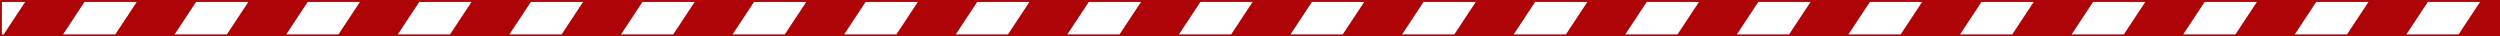 <?xml version="1.0" encoding="UTF-8"?><svg xmlns="http://www.w3.org/2000/svg" id="Layer_1685439fa4f32e" data-name="Layer 1" viewBox="0 0 1309.56 19" aria-hidden="true" style="fill:url(#CerosGradient_id99c030fad);" width="1309px" height="19px">
  <defs><linearGradient class="cerosgradient" data-cerosgradient="true" id="CerosGradient_id99c030fad" gradientUnits="userSpaceOnUse" x1="50%" y1="100%" x2="50%" y2="0%"><stop offset="0%" stop-color="#AE0307"/><stop offset="100%" stop-color="#AE0307"/></linearGradient><linearGradient/>
    <style>
      .cls-1-685439fa4f32e{
        fill: #231f20;
      }
    </style>
  </defs>
  <path class="cls-1-685439fa4f32e" d="M0,0v19h1309.56V0H0ZM1.95,18h-.95V1h12.19L1.95,18ZM60.4,18h-27.35L44.29,1h27.36l-11.25,17ZM118.85,18h-27.35L102.74,1h27.36l-11.25,17ZM177.31,18h-27.36l11.24-17h27.36l-11.24,17ZM235.76,18h-27.36l11.25-17h27.35l-11.24,17ZM294.21,18h-27.35l11.24-17h27.35l-11.24,17ZM352.66,18h-27.35l11.24-17h27.35l-11.24,17ZM411.11,18h-27.35l11.24-17h27.35l-11.24,17ZM469.56,18h-27.35l11.24-17h27.36l-11.25,17ZM528.02,18h-27.36l11.24-17h27.36l-11.24,17ZM586.47,18h-27.36l11.25-17h27.35l-11.24,17ZM644.92,18h-27.35l11.24-17h27.35l-11.24,17ZM703.37,18h-27.35l11.24-17h27.35l-11.24,17ZM761.82,18h-27.35l11.24-17h27.35l-11.24,17ZM820.27,18h-27.35l11.24-17h27.36l-11.25,17ZM878.73,18h-27.36l11.24-17h27.36l-11.24,17ZM937.18,18h-27.36l11.25-17h27.35l-11.24,17ZM995.63,18h-27.35l11.24-17h27.35l-11.24,17ZM1054.08,18h-27.35l11.24-17h27.35l-11.24,17ZM1112.53,18h-27.35l11.24-17h27.35l-11.24,17ZM1170.98,18h-27.35l11.24-17h27.36l-11.25,17ZM1229.44,18h-27.36l11.24-17h27.36l-11.24,17ZM1271.78,1h27.35l-11.24,17h-27.36l11.25-17Z" style="fill:url(#CerosGradient_id99c030fad);"/>
</svg>